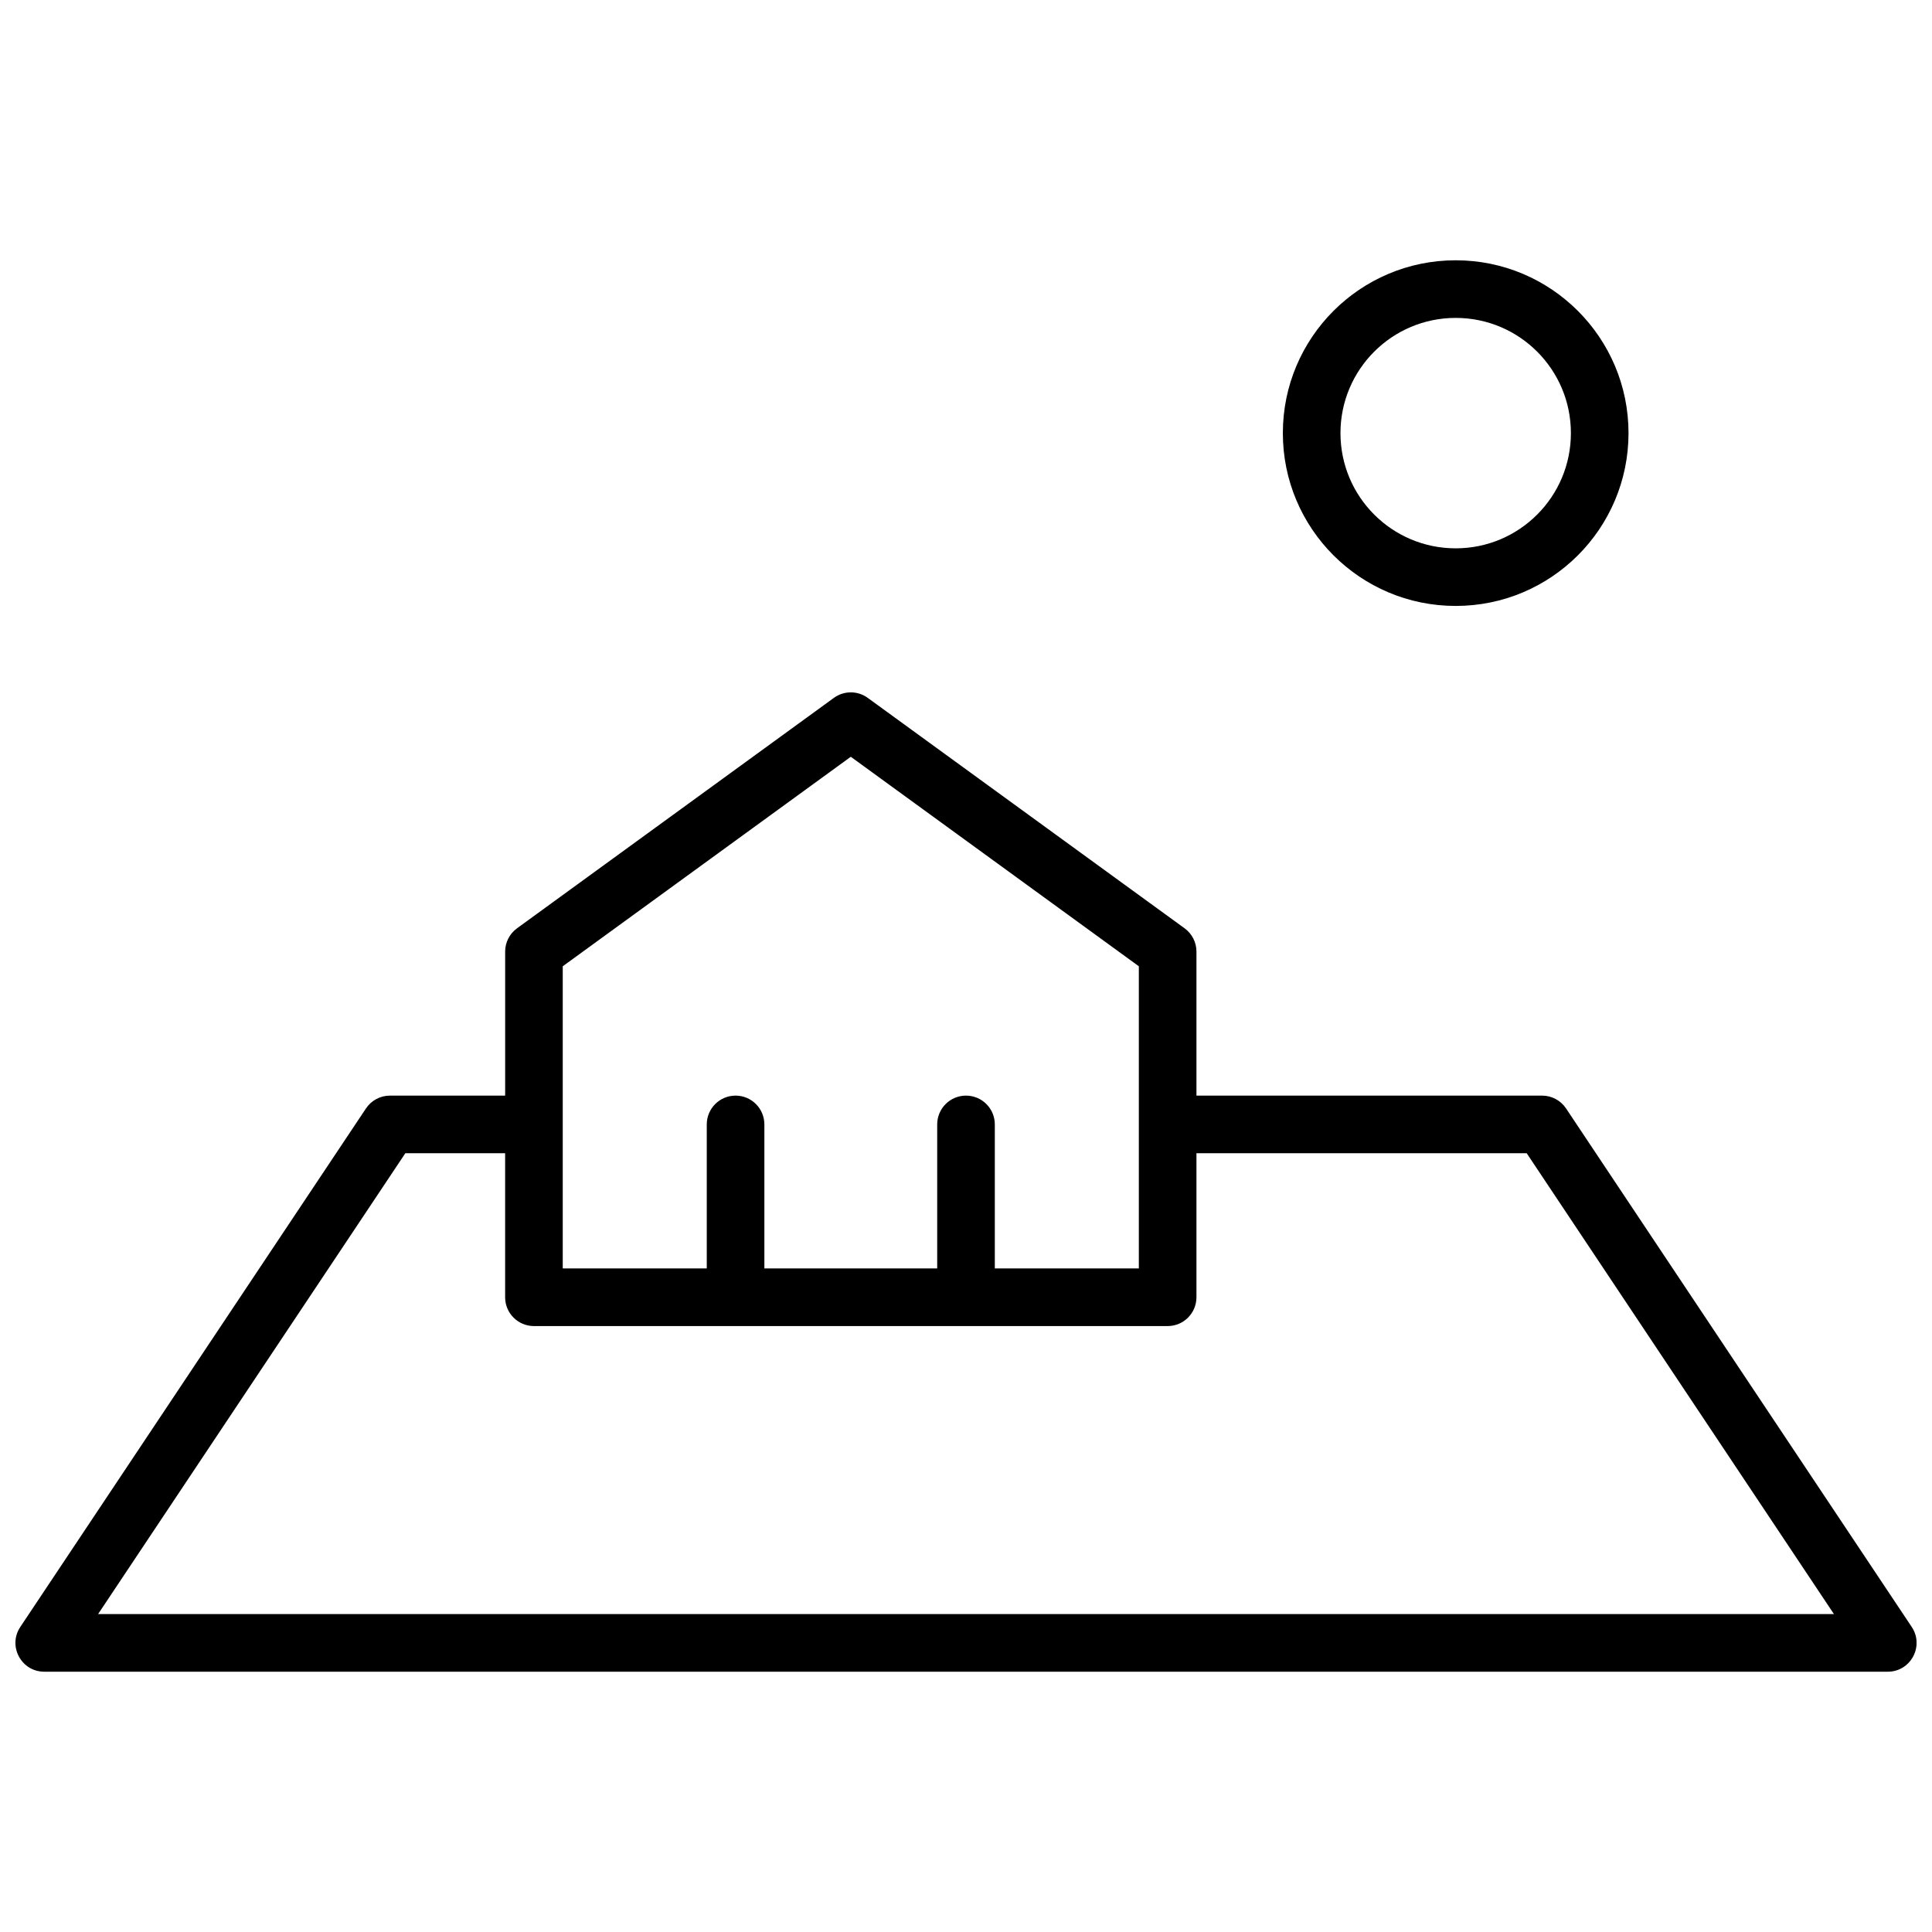 <?xml version="1.0" encoding="UTF-8"?>
<!-- Uploaded to: SVG Repo, www.svgrepo.com, Generator: SVG Repo Mixer Tools -->
<svg width="800px" height="800px" version="1.1" viewBox="144 144 512 512" xmlns="http://www.w3.org/2000/svg">
 <defs>
  <clipPath id="a">
   <path d="m148.09 212h503.81v376h-503.81z"/>
  </clipPath>
 </defs>
 <g clip-path="url(#a)">
  <path d="m461.07 434.35h91.602c2.551 0 4.938 1.277 6.352 3.402l91.602 137.4c3.383 5.07-0.254 11.867-6.352 11.867h-488.54c-6.098 0-9.734-6.797-6.352-11.867l91.602-137.4c1.418-2.125 3.801-3.402 6.352-3.402h30.535v-38.164c0-2.445 1.168-4.738 3.144-6.176l83.969-61.066c2.676-1.949 6.301-1.949 8.977 0l83.969 61.066c1.977 1.438 3.144 3.731 3.144 6.176zm-68.703 45.801v-38.164c0-4.219 3.418-7.637 7.637-7.637 4.215 0 7.633 3.418 7.633 7.637v38.164h38.168v-80.078l-76.336-55.52-76.336 55.52v80.078h38.168v-38.164c0-4.219 3.418-7.637 7.633-7.637 4.219 0 7.633 3.418 7.633 7.637v38.164zm68.703-30.531v38.168c0 4.215-3.418 7.633-7.633 7.633h-167.94c-4.215 0-7.633-3.418-7.633-7.633v-38.168h-26.449l-81.422 122.13h460.02l-81.426-122.13zm68.703-145.04c-25.297 0-45.805-20.504-45.805-45.801 0-25.293 20.508-45.801 45.805-45.801 25.293 0 45.801 20.508 45.801 45.801 0 25.297-20.508 45.801-45.801 45.801zm0-15.266c16.863 0 30.531-13.668 30.531-30.535 0-16.863-13.668-30.531-30.531-30.531-16.867 0-30.535 13.668-30.535 30.531 0 16.867 13.668 30.535 30.535 30.535z"/>
 </g>
</svg>